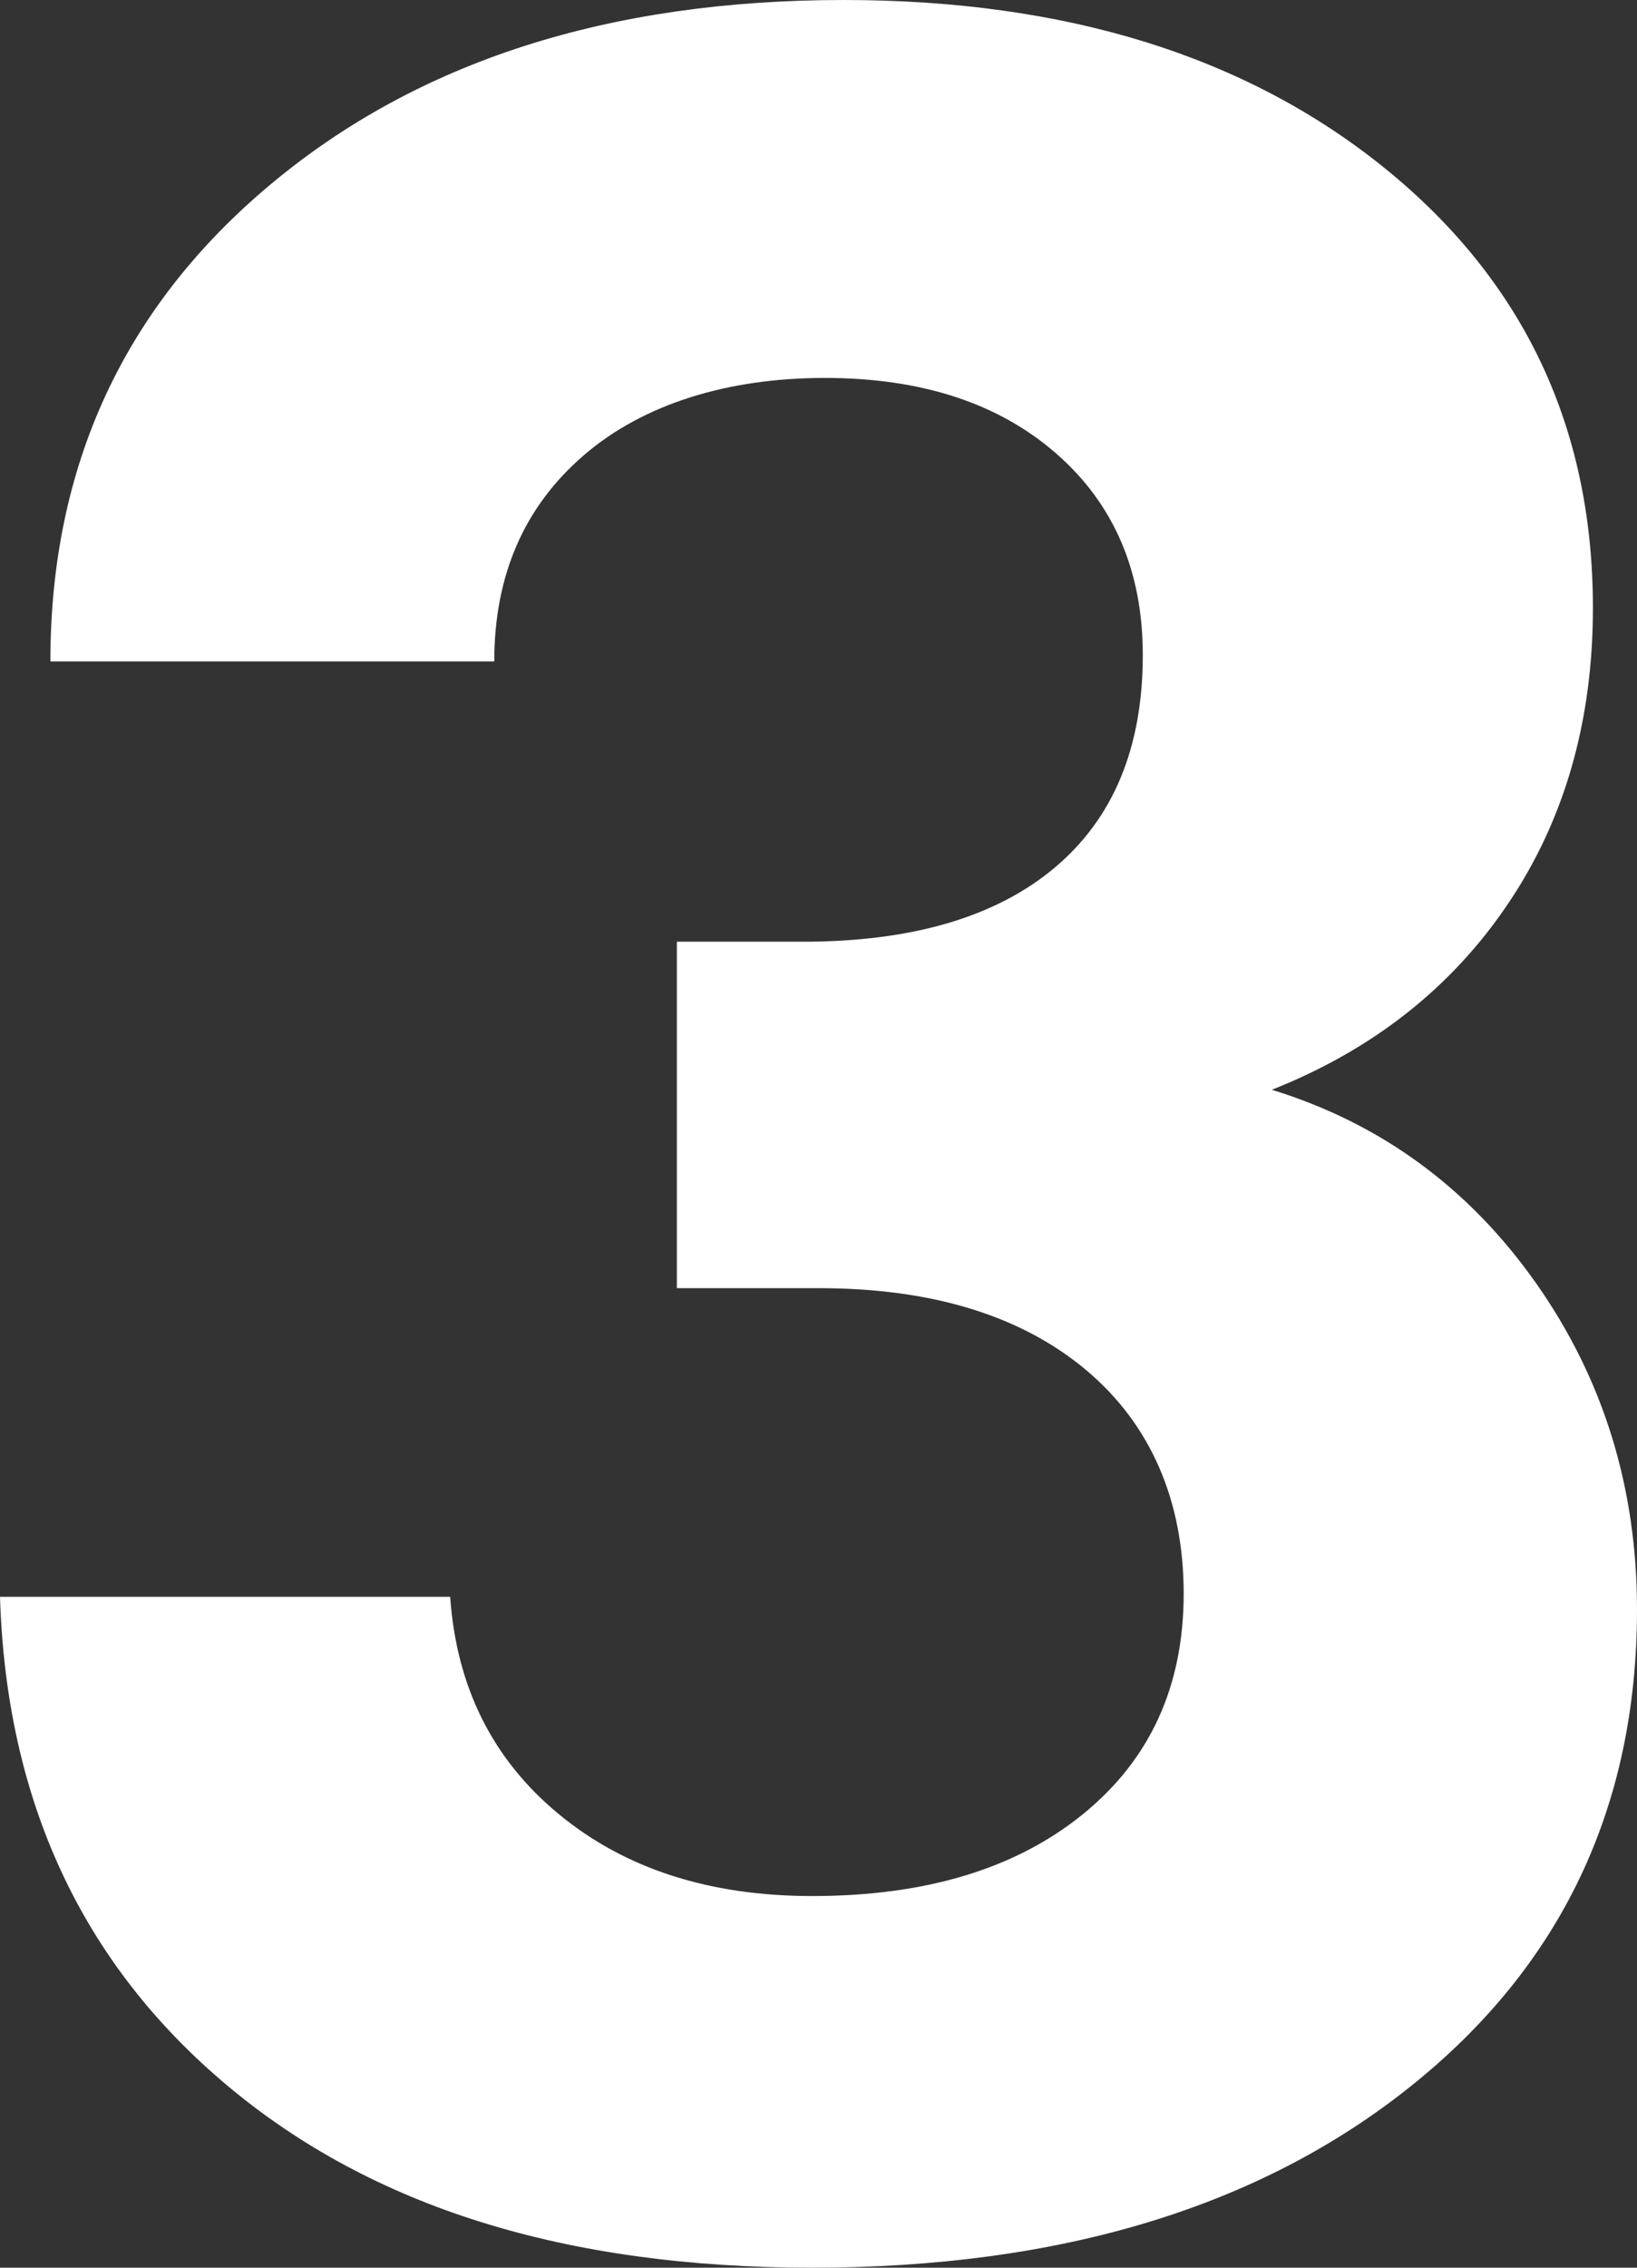 <?xml version="1.0" encoding="UTF-8"?><svg id="a" xmlns="http://www.w3.org/2000/svg" width="577.78" height="800" viewBox="0 0 577.78 800"><rect x="0" y="0" width="577.78" height="800" fill="#333333" stroke="none"/><path d="m174.44,233.33H17.78c0-68.89,25.92-125,77.78-168.33C147.4,21.67,214.81,0,297.78,0c78.5,0,142.22,19.83,191.11,59.45,48.89,39.63,73.33,91.3,73.33,155,0,40-10,74.83-30,104.44-20,29.64-47.78,51.49-83.33,65.56,38.5,11.86,69.62,34.64,93.33,68.33,23.7,33.72,35.56,72.05,35.56,115,0,69.63-26.67,125.75-80,168.33-53.33,42.61-123.71,63.89-211.11,63.89s-155.56-21.48-206.67-64.44C28.89,692.61,2.22,635.19,0,563.33h158.89c2.22,31.86,15,57.41,38.34,76.67,23.33,19.27,53.14,28.89,89.44,28.89,40,0,71.84-9.62,95.56-28.89,23.7-19.25,35.55-45.17,35.55-77.78s-11.49-59.62-34.44-78.89c-22.97-19.25-54.45-28.89-94.44-28.89h-50v-122.22h44.45c38.5,0,68.14-8.7,88.89-26.11,20.72-17.4,31.11-42.4,31.11-75,0-29.62-10.19-53.33-30.56-71.11-20.38-17.78-47.6-26.67-81.67-26.67s-63.89,9.08-85,27.22c-21.11,18.16-31.67,42.41-31.67,72.78h0Z" fill="#fff"/></svg>